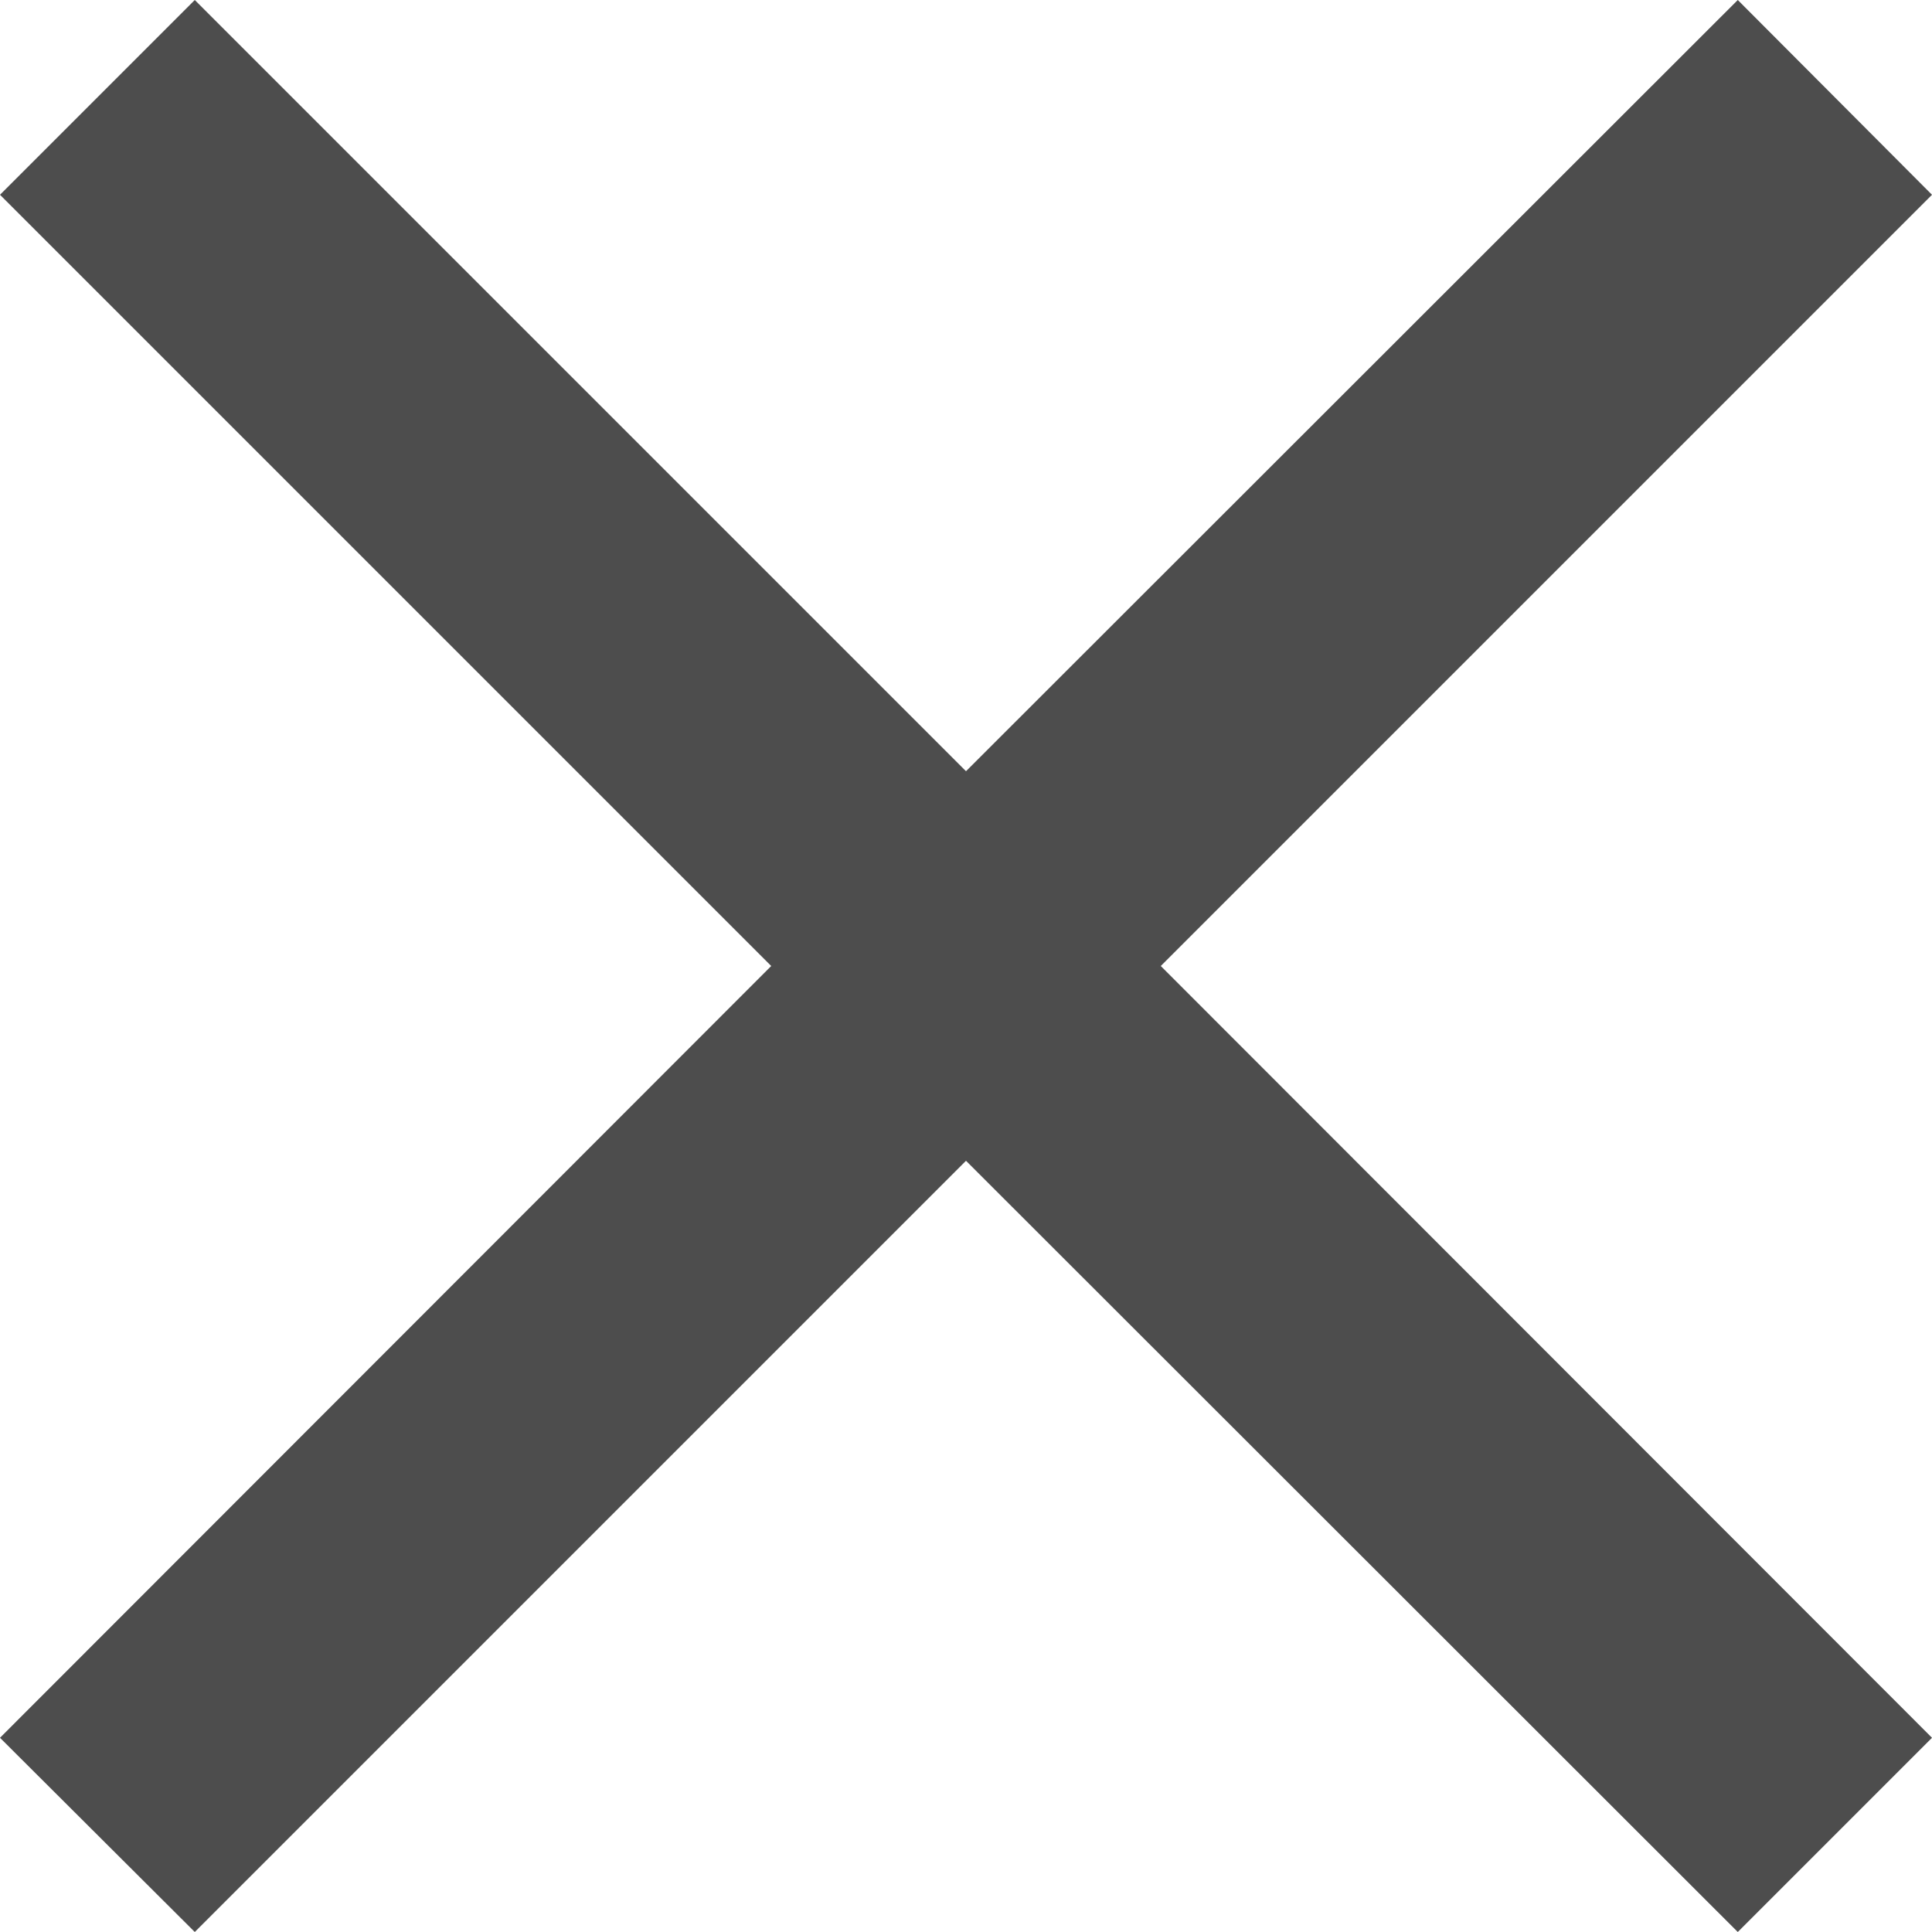 <svg xmlns="http://www.w3.org/2000/svg" viewBox="0 0 34.22 34.22"><defs><style>.cls-1{fill:#4d4d4d;}</style></defs><title>botao-fechar</title><g id="Layer_2" data-name="Layer 2"><g id="Layer_1-2" data-name="Layer 1"><path class="cls-1" d="M34.22,3.45,30.78,0,17.11,13.66,3.45,0,0,3.45,13.66,17.11,0,30.78l3.45,3.44L17.11,20.56,30.78,34.22l3.44-3.44L20.56,17.11Z"/></g></g></svg>